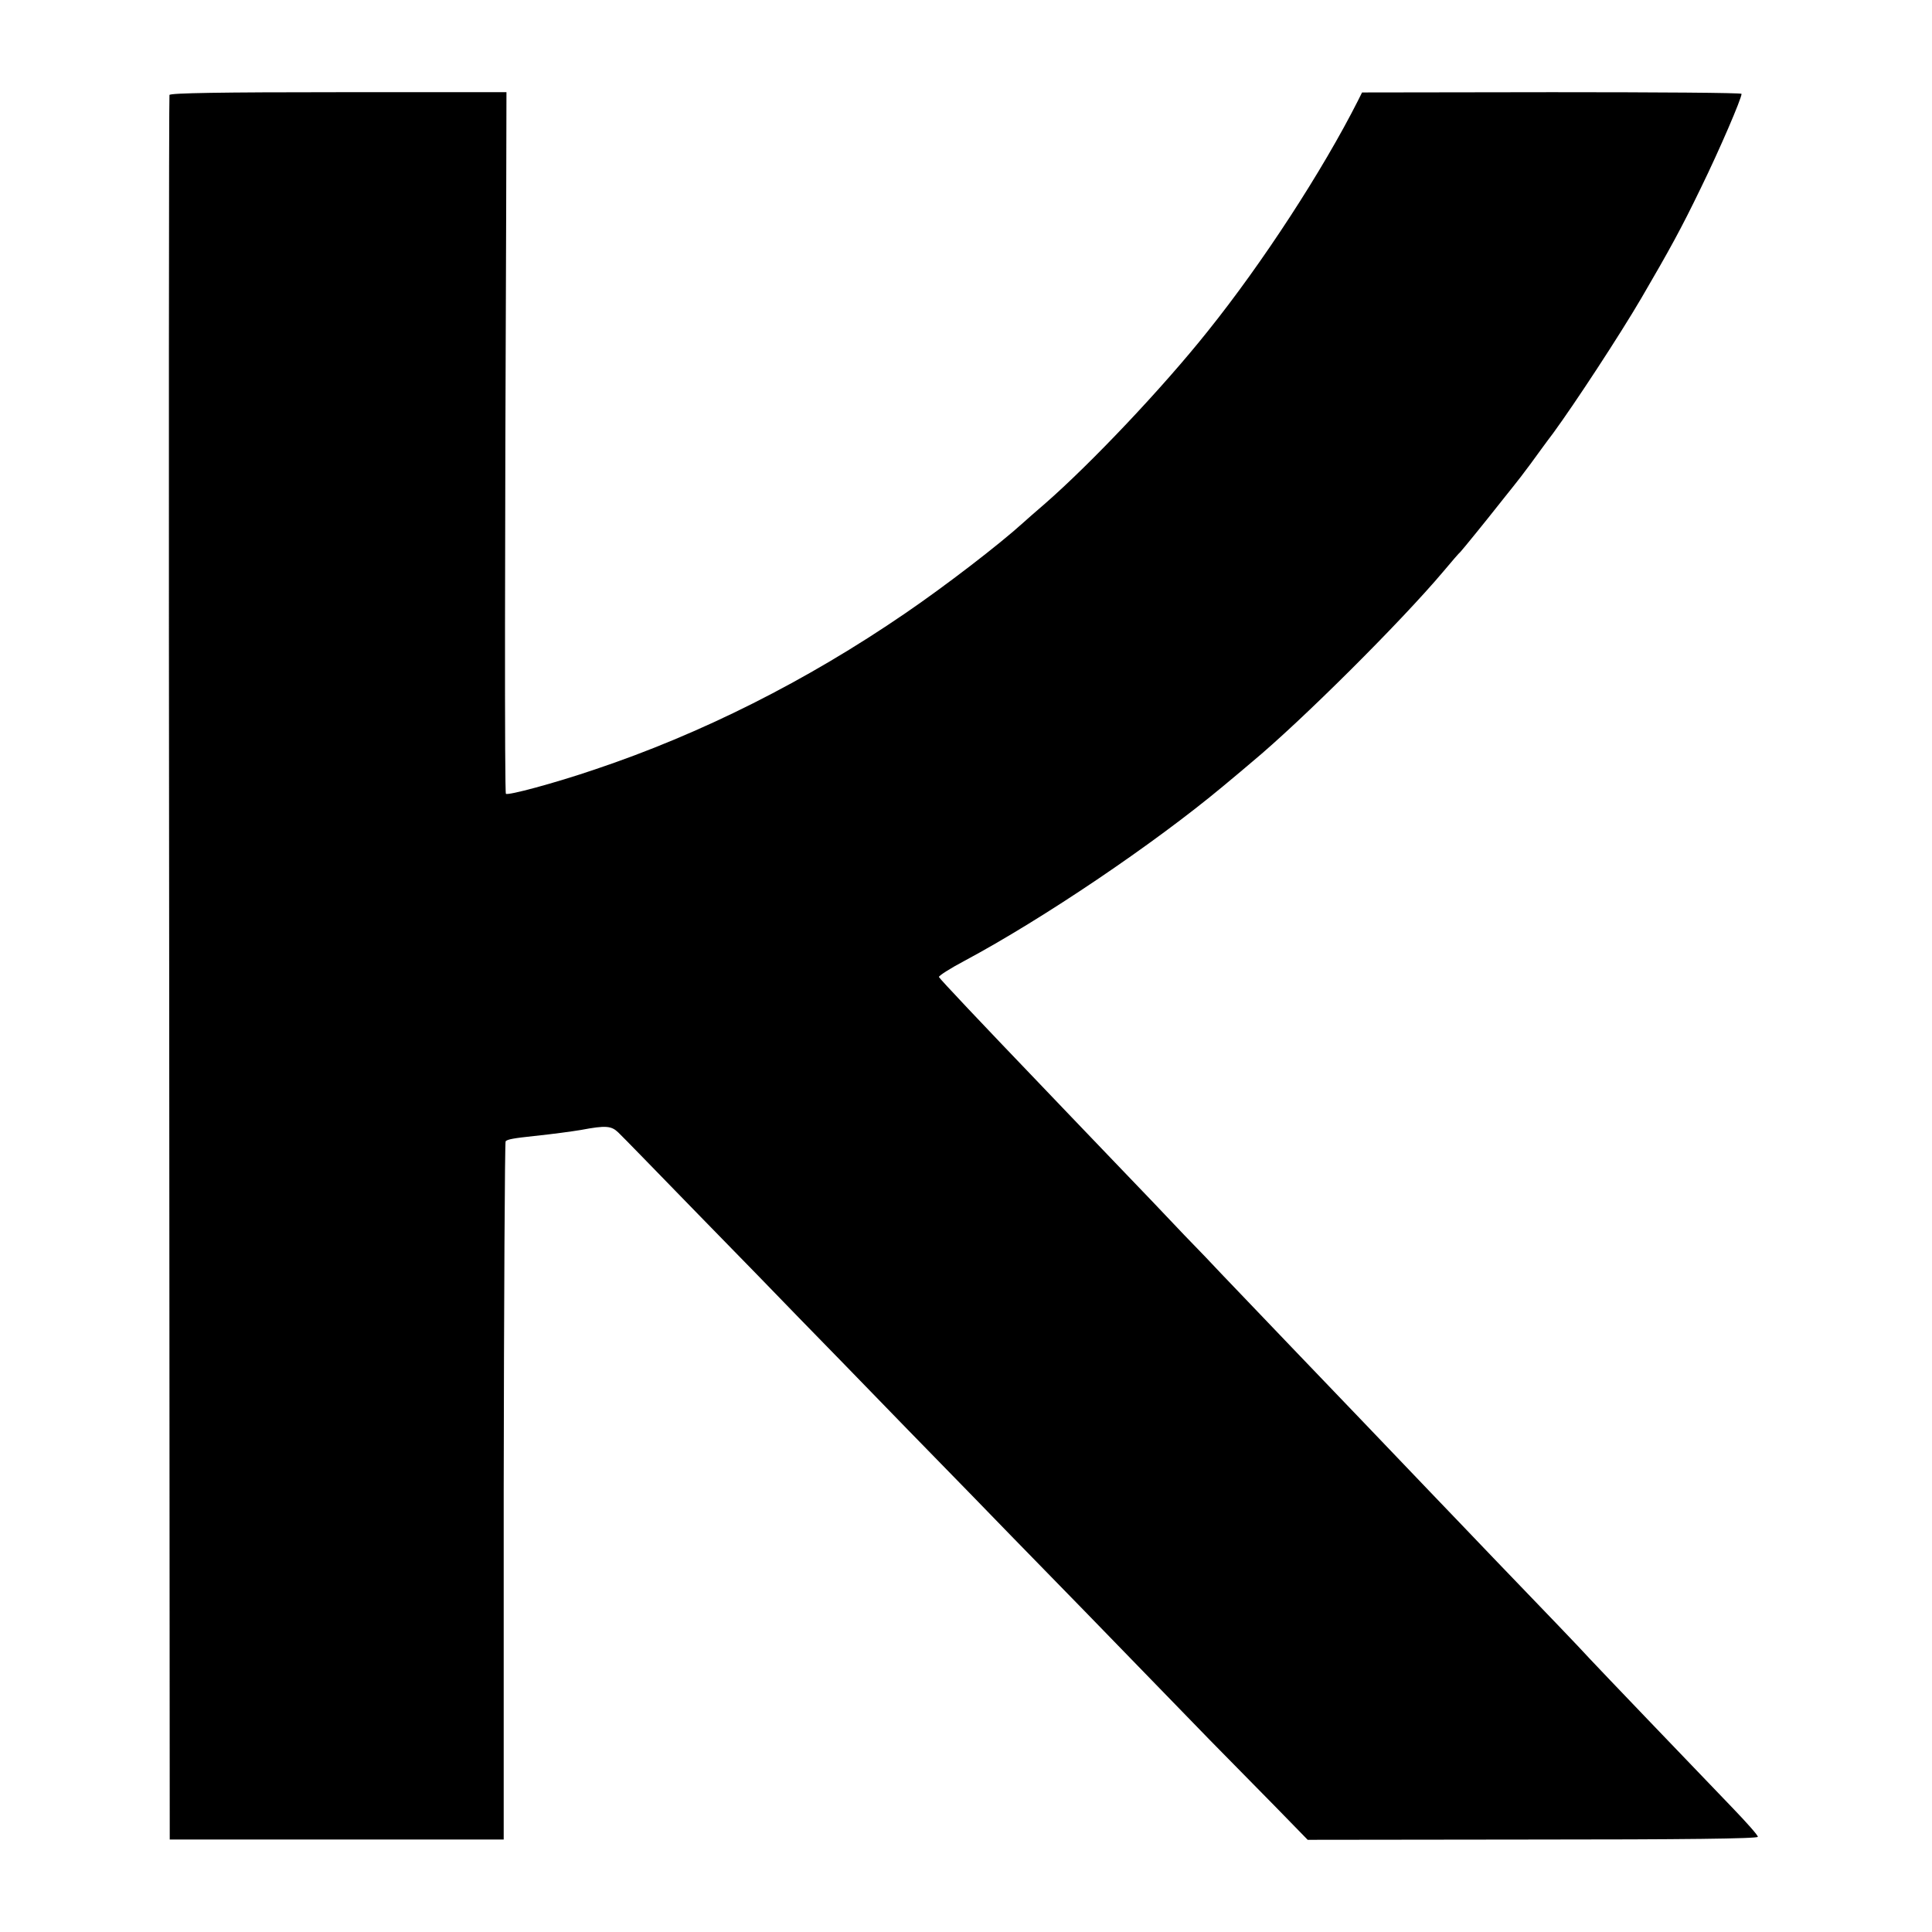 <?xml version="1.0" standalone="no"?>
<!DOCTYPE svg PUBLIC "-//W3C//DTD SVG 20010904//EN"
 "http://www.w3.org/TR/2001/REC-SVG-20010904/DTD/svg10.dtd">
<svg version="1.0" xmlns="http://www.w3.org/2000/svg"
 width="700pt" height="700pt" viewBox="0 0 700 700"
 preserveAspectRatio="xMidYMid meet">
<g transform="translate(0,700) scale(0.1,-0.1)"
fill="#000000" stroke="none">
<path d="M614 6656 c-2 -6 -3 -1431 -1 -3166 l2 -3155 605 0 605 0 0 1262 c1
694 4 1265 7 1268 7 7 28 11 103 19 68 7 140 17 170 22 90 17 110 15 135 -9
14 -13 144 -147 290 -297 146 -149 310 -318 365 -375 55 -56 233 -239 395
-406 162 -166 331 -339 375 -385 72 -73 400 -410 718 -738 65 -66 172 -175
237 -241 l118 -121 816 1 c538 0 816 3 815 10 0 6 -42 53 -92 105 -175 182
-475 495 -517 540 -41 45 -146 154 -349 365 -58 61 -160 167 -226 236 -66 69
-174 182 -240 251 -116 121 -420 438 -519 542 -26 28 -87 92 -135 141 -47 50
-171 180 -276 289 -104 109 -215 224 -245 256 -211 220 -365 383 -368 390 -2
4 40 31 93 59 284 152 684 422 936 632 42 35 90 75 106 89 176 146 538 506
693 690 30 36 57 67 61 70 7 7 98 119 134 165 17 21 41 52 55 69 14 17 44 56
66 86 22 30 58 80 81 110 79 108 241 355 320 490 102 175 143 249 216 400 67
137 147 323 147 340 0 4 -309 6 -687 6 l-688 -1 -15 -30 c-128 -253 -345 -587
-544 -835 -165 -207 -423 -479 -590 -625 -38 -33 -74 -64 -80 -70 -86 -78
-281 -228 -426 -327 -359 -246 -740 -437 -1125 -566 -147 -50 -315 -95 -322
-88 -5 4 -4 901 1 2117 l1 425 -608 0 c-425 0 -610 -3 -613 -10z"/>
</g>
</svg>

